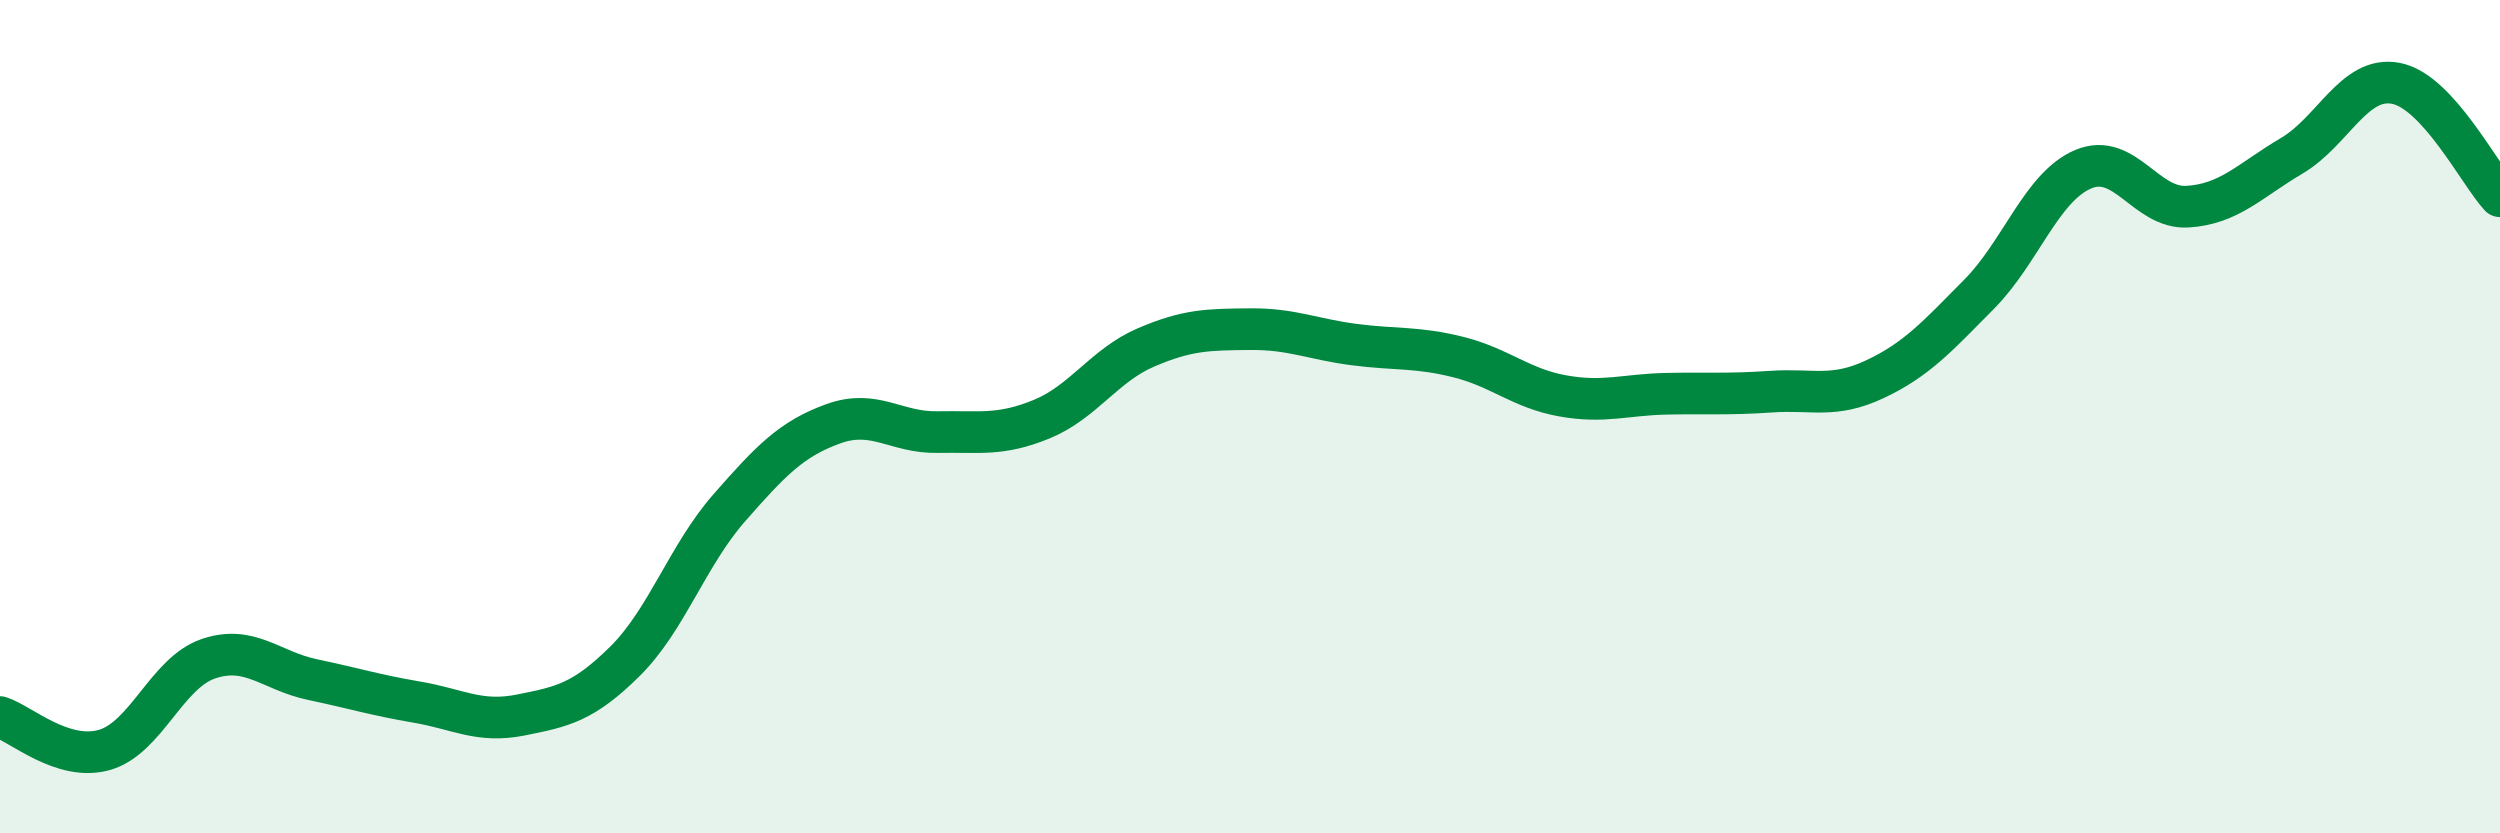 
    <svg width="60" height="20" viewBox="0 0 60 20" xmlns="http://www.w3.org/2000/svg">
      <path
        d="M 0,17.21 C 0.5,17.37 1.5,18.28 2.5,18 C 3.5,17.72 4,16.15 5,15.81 C 6,15.47 6.5,16.1 7.5,16.31 C 8.5,16.52 9,16.68 10,16.85 C 11,17.02 11.5,17.36 12.5,17.16 C 13.5,16.96 14,16.86 15,15.87 C 16,14.88 16.5,13.33 17.5,12.19 C 18.5,11.05 19,10.53 20,10.17 C 21,9.81 21.5,10.39 22.5,10.37 C 23.5,10.35 24,10.47 25,10.06 C 26,9.65 26.5,8.77 27.5,8.34 C 28.5,7.91 29,7.91 30,7.9 C 31,7.89 31.5,8.14 32.5,8.27 C 33.5,8.4 34,8.32 35,8.57 C 36,8.82 36.5,9.32 37.5,9.5 C 38.5,9.68 39,9.47 40,9.45 C 41,9.43 41.5,9.47 42.5,9.4 C 43.5,9.33 44,9.57 45,9.1 C 46,8.63 46.5,8.07 47.5,7.06 C 48.5,6.05 49,4.48 50,4.06 C 51,3.64 51.5,5.02 52.5,4.96 C 53.5,4.9 54,4.33 55,3.74 C 56,3.15 56.5,1.81 57.5,2 C 58.5,2.19 59.5,4.17 60,4.71L60 20L0 20Z"
        fill="#008740"
        opacity="0.1"
        stroke-linecap="round"
        stroke-linejoin="round"
      />
      <path
        d="M 0,17.21 C 0.5,17.37 1.5,18.28 2.5,18 C 3.5,17.72 4,16.15 5,15.81 C 6,15.47 6.5,16.1 7.5,16.31 C 8.5,16.52 9,16.68 10,16.85 C 11,17.02 11.5,17.36 12.5,17.16 C 13.5,16.96 14,16.86 15,15.87 C 16,14.88 16.5,13.33 17.5,12.19 C 18.5,11.05 19,10.53 20,10.17 C 21,9.81 21.5,10.39 22.5,10.37 C 23.5,10.35 24,10.47 25,10.06 C 26,9.65 26.5,8.77 27.5,8.34 C 28.5,7.91 29,7.91 30,7.9 C 31,7.89 31.5,8.14 32.5,8.27 C 33.5,8.4 34,8.32 35,8.57 C 36,8.82 36.5,9.32 37.5,9.5 C 38.5,9.68 39,9.47 40,9.45 C 41,9.43 41.5,9.47 42.5,9.4 C 43.5,9.33 44,9.57 45,9.1 C 46,8.63 46.5,8.07 47.5,7.06 C 48.5,6.05 49,4.48 50,4.06 C 51,3.64 51.5,5.02 52.5,4.96 C 53.5,4.9 54,4.33 55,3.74 C 56,3.15 56.5,1.81 57.5,2 C 58.5,2.19 59.5,4.17 60,4.71"
        stroke="#008740"
        stroke-width="1"
        fill="none"
        stroke-linecap="round"
        stroke-linejoin="round"
      />
    </svg>
  